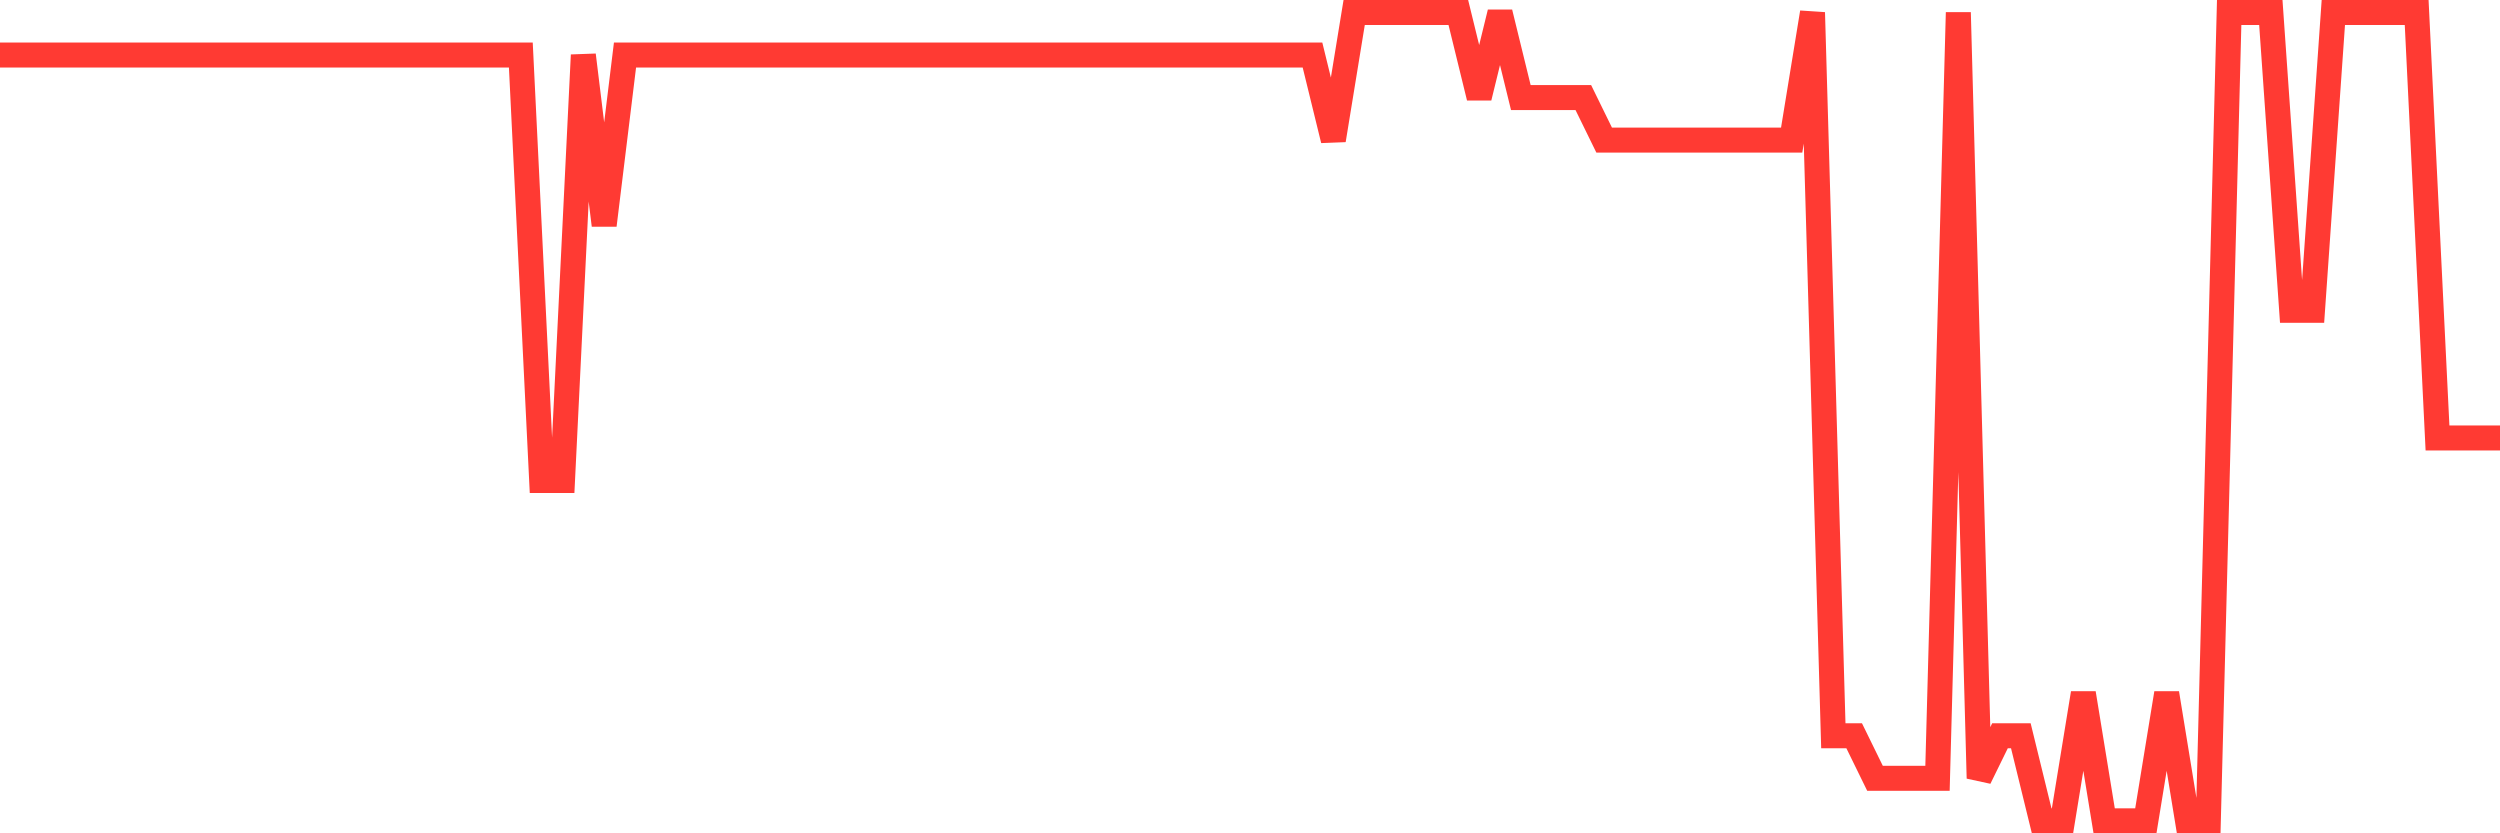<svg
  xmlns="http://www.w3.org/2000/svg"
  xmlns:xlink="http://www.w3.org/1999/xlink"
  width="120"
  height="40"
  viewBox="0 0 120 40"
  preserveAspectRatio="none"
>
  <polyline
    points="0,2.642 1,2.642 2,2.642 3,2.642 4,2.642 5,2.642 6,2.642 7,2.642 8,2.642 9,2.642 10,2.642 11,2.642 12,2.642 13,2.642 14,2.642 15,2.642 16,2.642 17,2.642 18,2.642 19,2.642 20,2.642 21,2.642 22,2.642 23,2.642 24,2.642 25,2.642 26,23.063 27,23.063 28,2.642 29,10.811 30,2.642 31,2.642 32,2.642 33,2.642 34,2.642 35,2.642 36,2.642 37,2.642 38,2.642 39,2.642 40,2.642 41,2.642 42,2.642 43,2.642 44,2.642 45,2.642 46,2.642 47,2.642 48,2.642 49,2.642 50,2.642 51,2.642 52,2.642 53,2.642 54,2.642 55,2.642 56,2.642 57,2.642 58,2.642 59,2.642 60,2.642 61,2.642 62,2.642 63,2.642 64,6.726 65,0.6 66,0.6 67,0.6 68,0.6 69,0.6 70,0.6 71,4.684 72,0.6 73,4.684 74,4.684 75,4.684 76,4.684 77,6.726 78,6.726 79,6.726 80,6.726 81,6.726 82,6.726 83,6.726 84,6.726 85,6.726 86,6.726 87,0.6 88,35.316 89,35.316 90,37.358 91,37.358 92,37.358 93,37.358 94,0.6 95,37.358 96,35.316 97,35.316 98,39.4 99,39.4 100,33.274 101,39.4 102,39.4 103,39.4 104,33.274 105,39.4 106,39.4 107,0.6 108,0.6 109,0.6 110,14.895 111,14.895 112,0.6 113,0.6 114,0.6 115,0.6 116,0.6 117,21.021 118,21.021 119,21.021 120,21.021"
    fill="none"
    stroke="#ff3a33"
    stroke-width="1.2"
  >
  </polyline>
</svg>